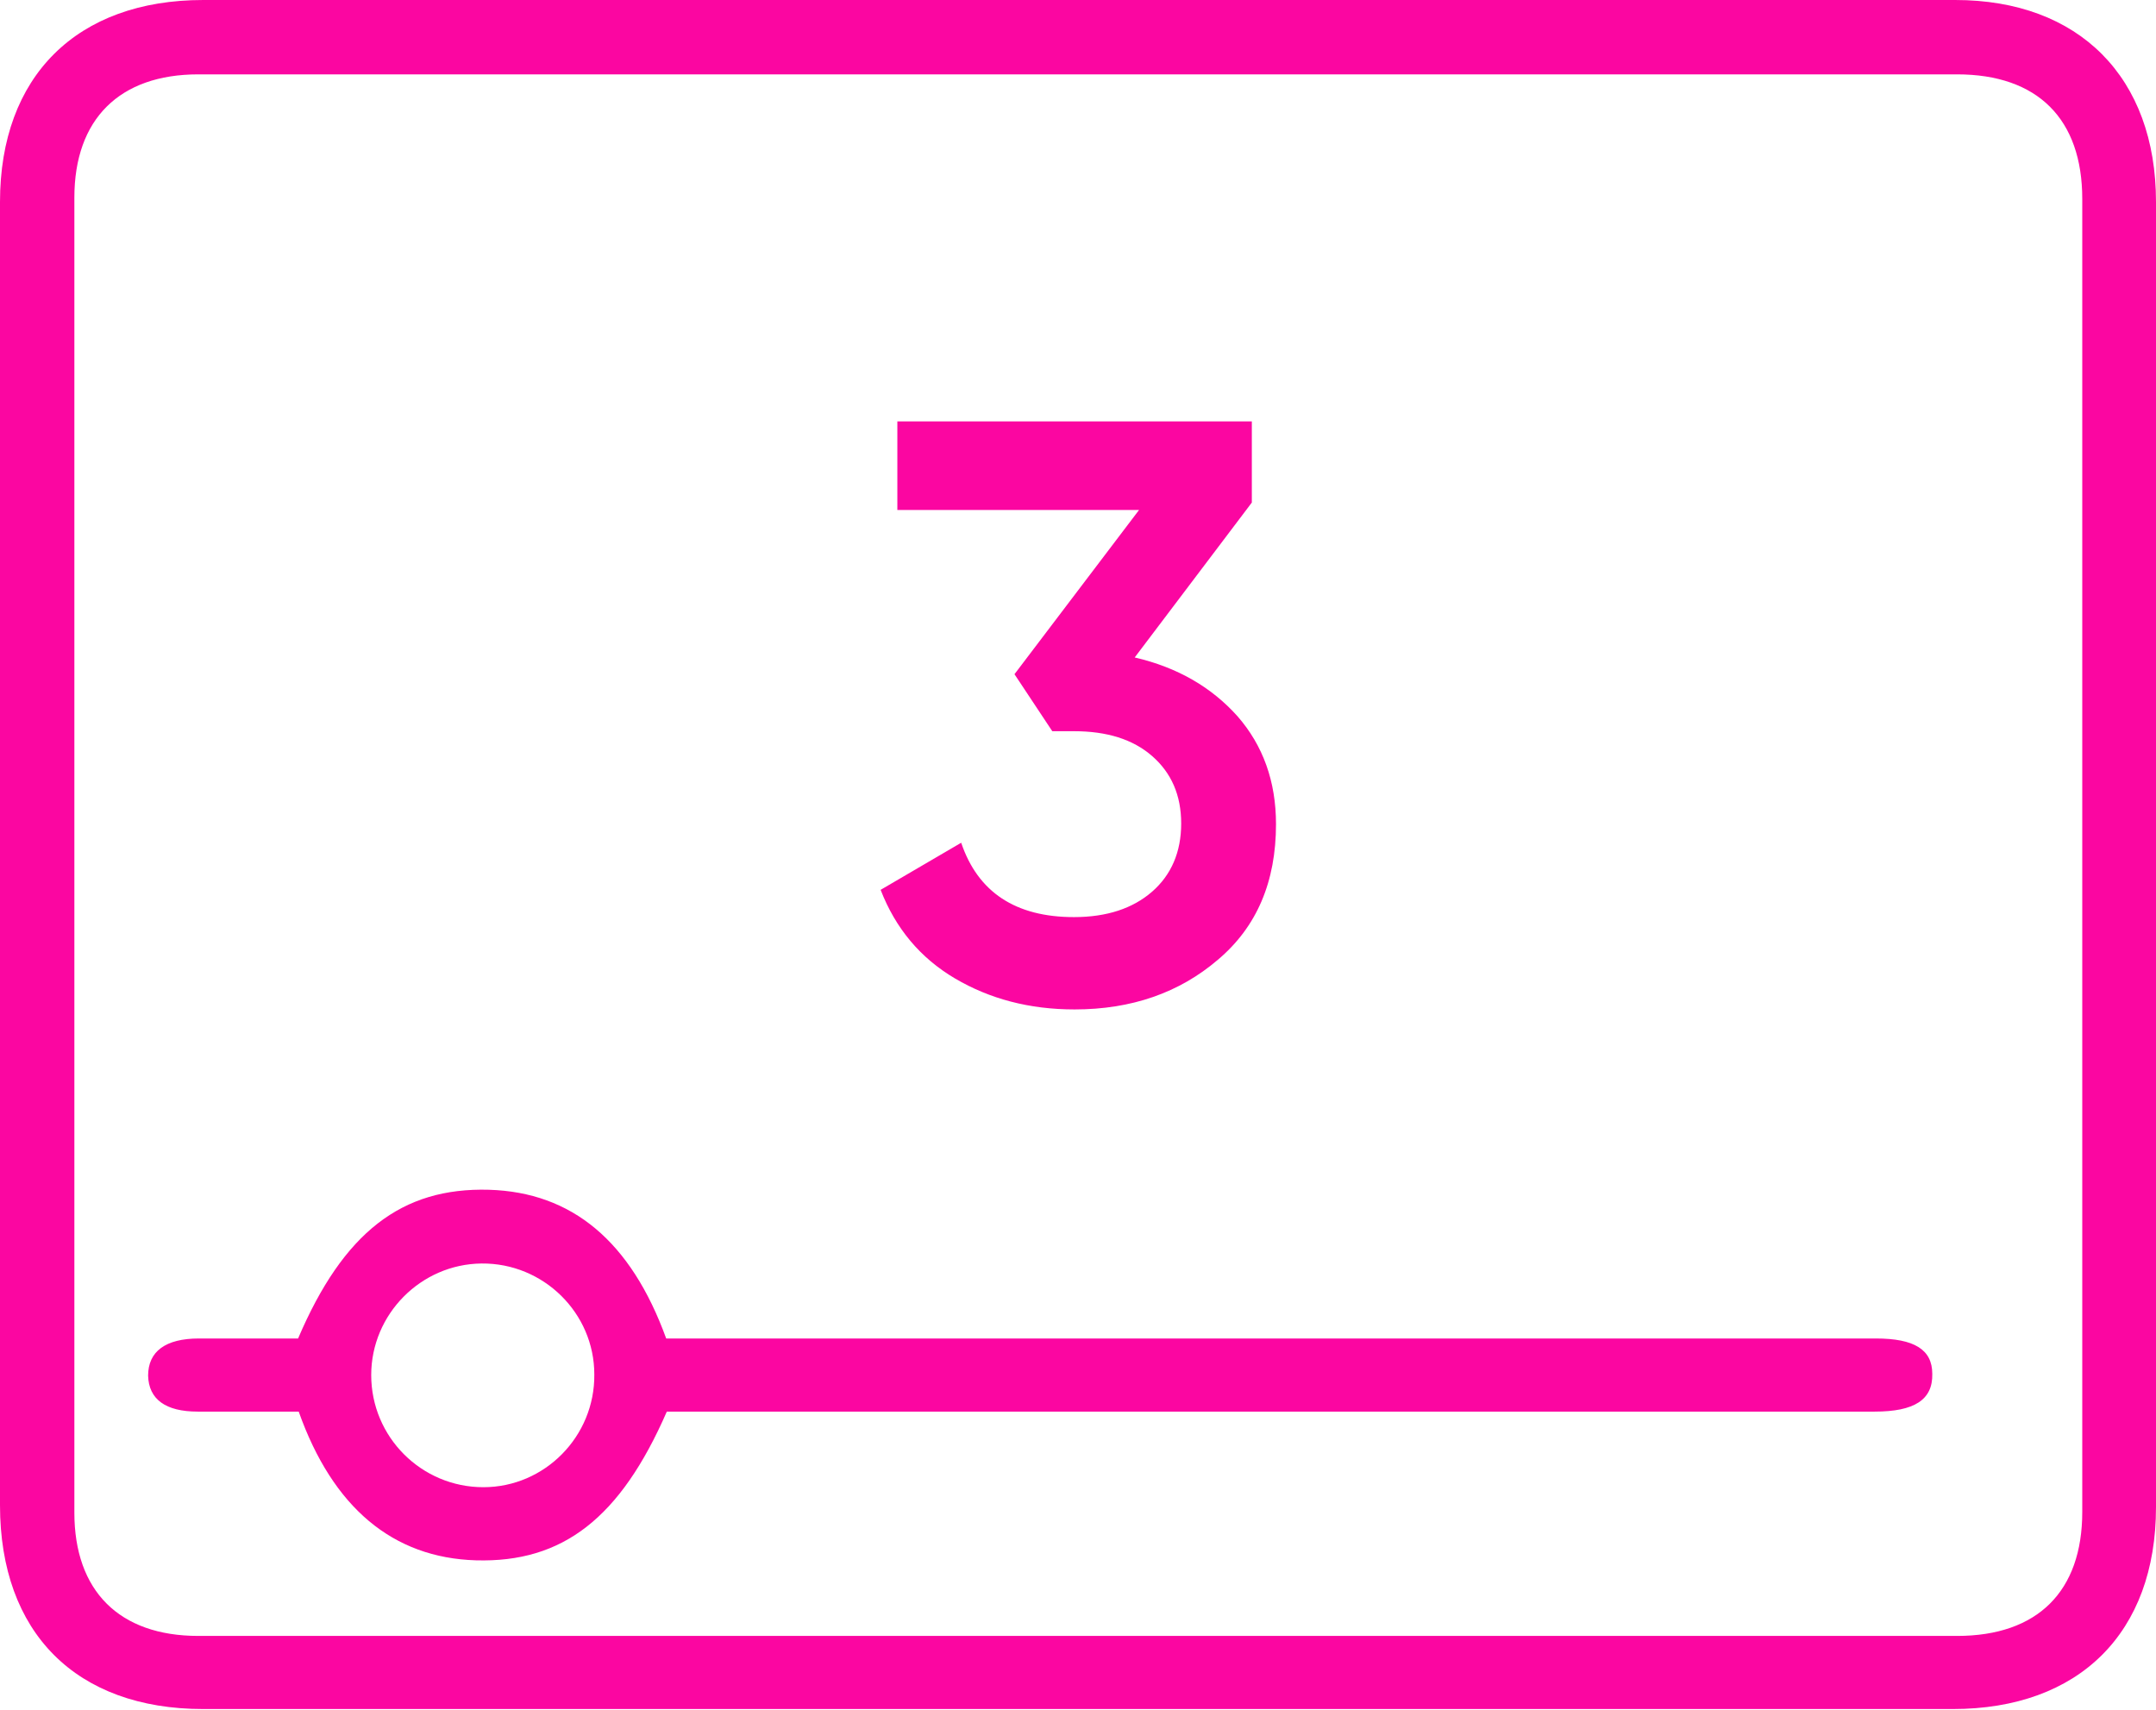 <?xml version="1.0" encoding="UTF-8"?> <!-- Generator: Adobe Illustrator 23.0.5, SVG Export Plug-In . SVG Version: 6.00 Build 0) --> <svg xmlns="http://www.w3.org/2000/svg" xmlns:xlink="http://www.w3.org/1999/xlink" id="Слой_1" x="0px" y="0px" viewBox="0 0 347.9 275.9" style="enable-background:new 0 0 347.9 275.9;" xml:space="preserve"> <style type="text/css"> .st0{fill:#FB06A1;} </style> <g> <path class="st0" d="M302.7,216c-63.5,0-127,0-190.5,0c-1.6,0-3.2,0-4.7,0c-5.7-15.7-15.2-23.6-28.6-24c-14.1-0.4-23.5,6.9-30.8,24 c-5.3,0-10.6,0-16,0c-5.4,0-8.2,2.1-8.2,6c0.1,3.8,2.8,5.8,8,5.8c5.5,0,11,0,16.3,0c5.5,15.5,15.2,23.6,28.6,24 c14,0.4,23.3-6.8,30.8-24c1.4,0,2.9,0,4.4,0c63.5,0,127,0,190.5,0c6.4,0,9.4-1.9,9.3-6.1C311.8,217.8,308.9,216,302.7,216z M78,240 c-10,0-18.1-8.1-18.1-18.1c0-9.8,8-17.9,17.8-18c10-0.1,18.2,8,18.2,17.9C96,231.8,87.9,240,78,240z"></path> <path class="st0" d="M347.9,32.6c0-20.1-12.4-32.6-32.4-32.6c-47.1,0-94.2,0-141.4,0C127,0,79.9,0,32.8,0C12.4,0,0,12.3,0,32.6 c0,70.1,0,140.2,0,210.3c0,20.6,12.3,32.9,32.8,32.9c94.1,0,188.2,0,282.3,0c20.4,0,32.8-12.3,32.8-32.6 C347.9,173,347.9,102.8,347.9,32.6z M315.8,264c-94.6,0-189.2,0-283.8,0c-12.8,0-20-7.3-20-19.9c0-70.7,0-141.5,0-212.2 c0-12.7,7.3-19.9,20-19.9c47.4,0,94.7,0,142.1,0c47.2,0,94.5,0,141.7,0c13,0,20.2,7.2,20.2,20.1c0,70.6,0,141.2,0,211.9 C336,256.8,328.8,264,315.8,264z"></path> </g> <g> <g> <path class="st0" d="M202,81.1l-18.9,25c6.9,1.6,12.4,4.8,16.6,9.5c4.1,4.7,6.2,10.5,6.2,17.4c0,9.3-3.1,16.6-9.4,21.9 c-6.2,5.3-13.9,8-23.1,8c-7.3,0-13.7-1.7-19.3-5c-5.6-3.3-9.6-8.1-12-14.3l13-7.6c2.7,8,8.8,12,18.2,12c5.3,0,9.5-1.4,12.6-4.1 c3.1-2.7,4.7-6.4,4.7-11c0-4.6-1.6-8.2-4.7-10.9c-3.1-2.7-7.3-4-12.6-4h-3.5l-6.1-9.2l20.1-26.5h-39V68H202V81.1z"></path> </g> </g> </svg> 